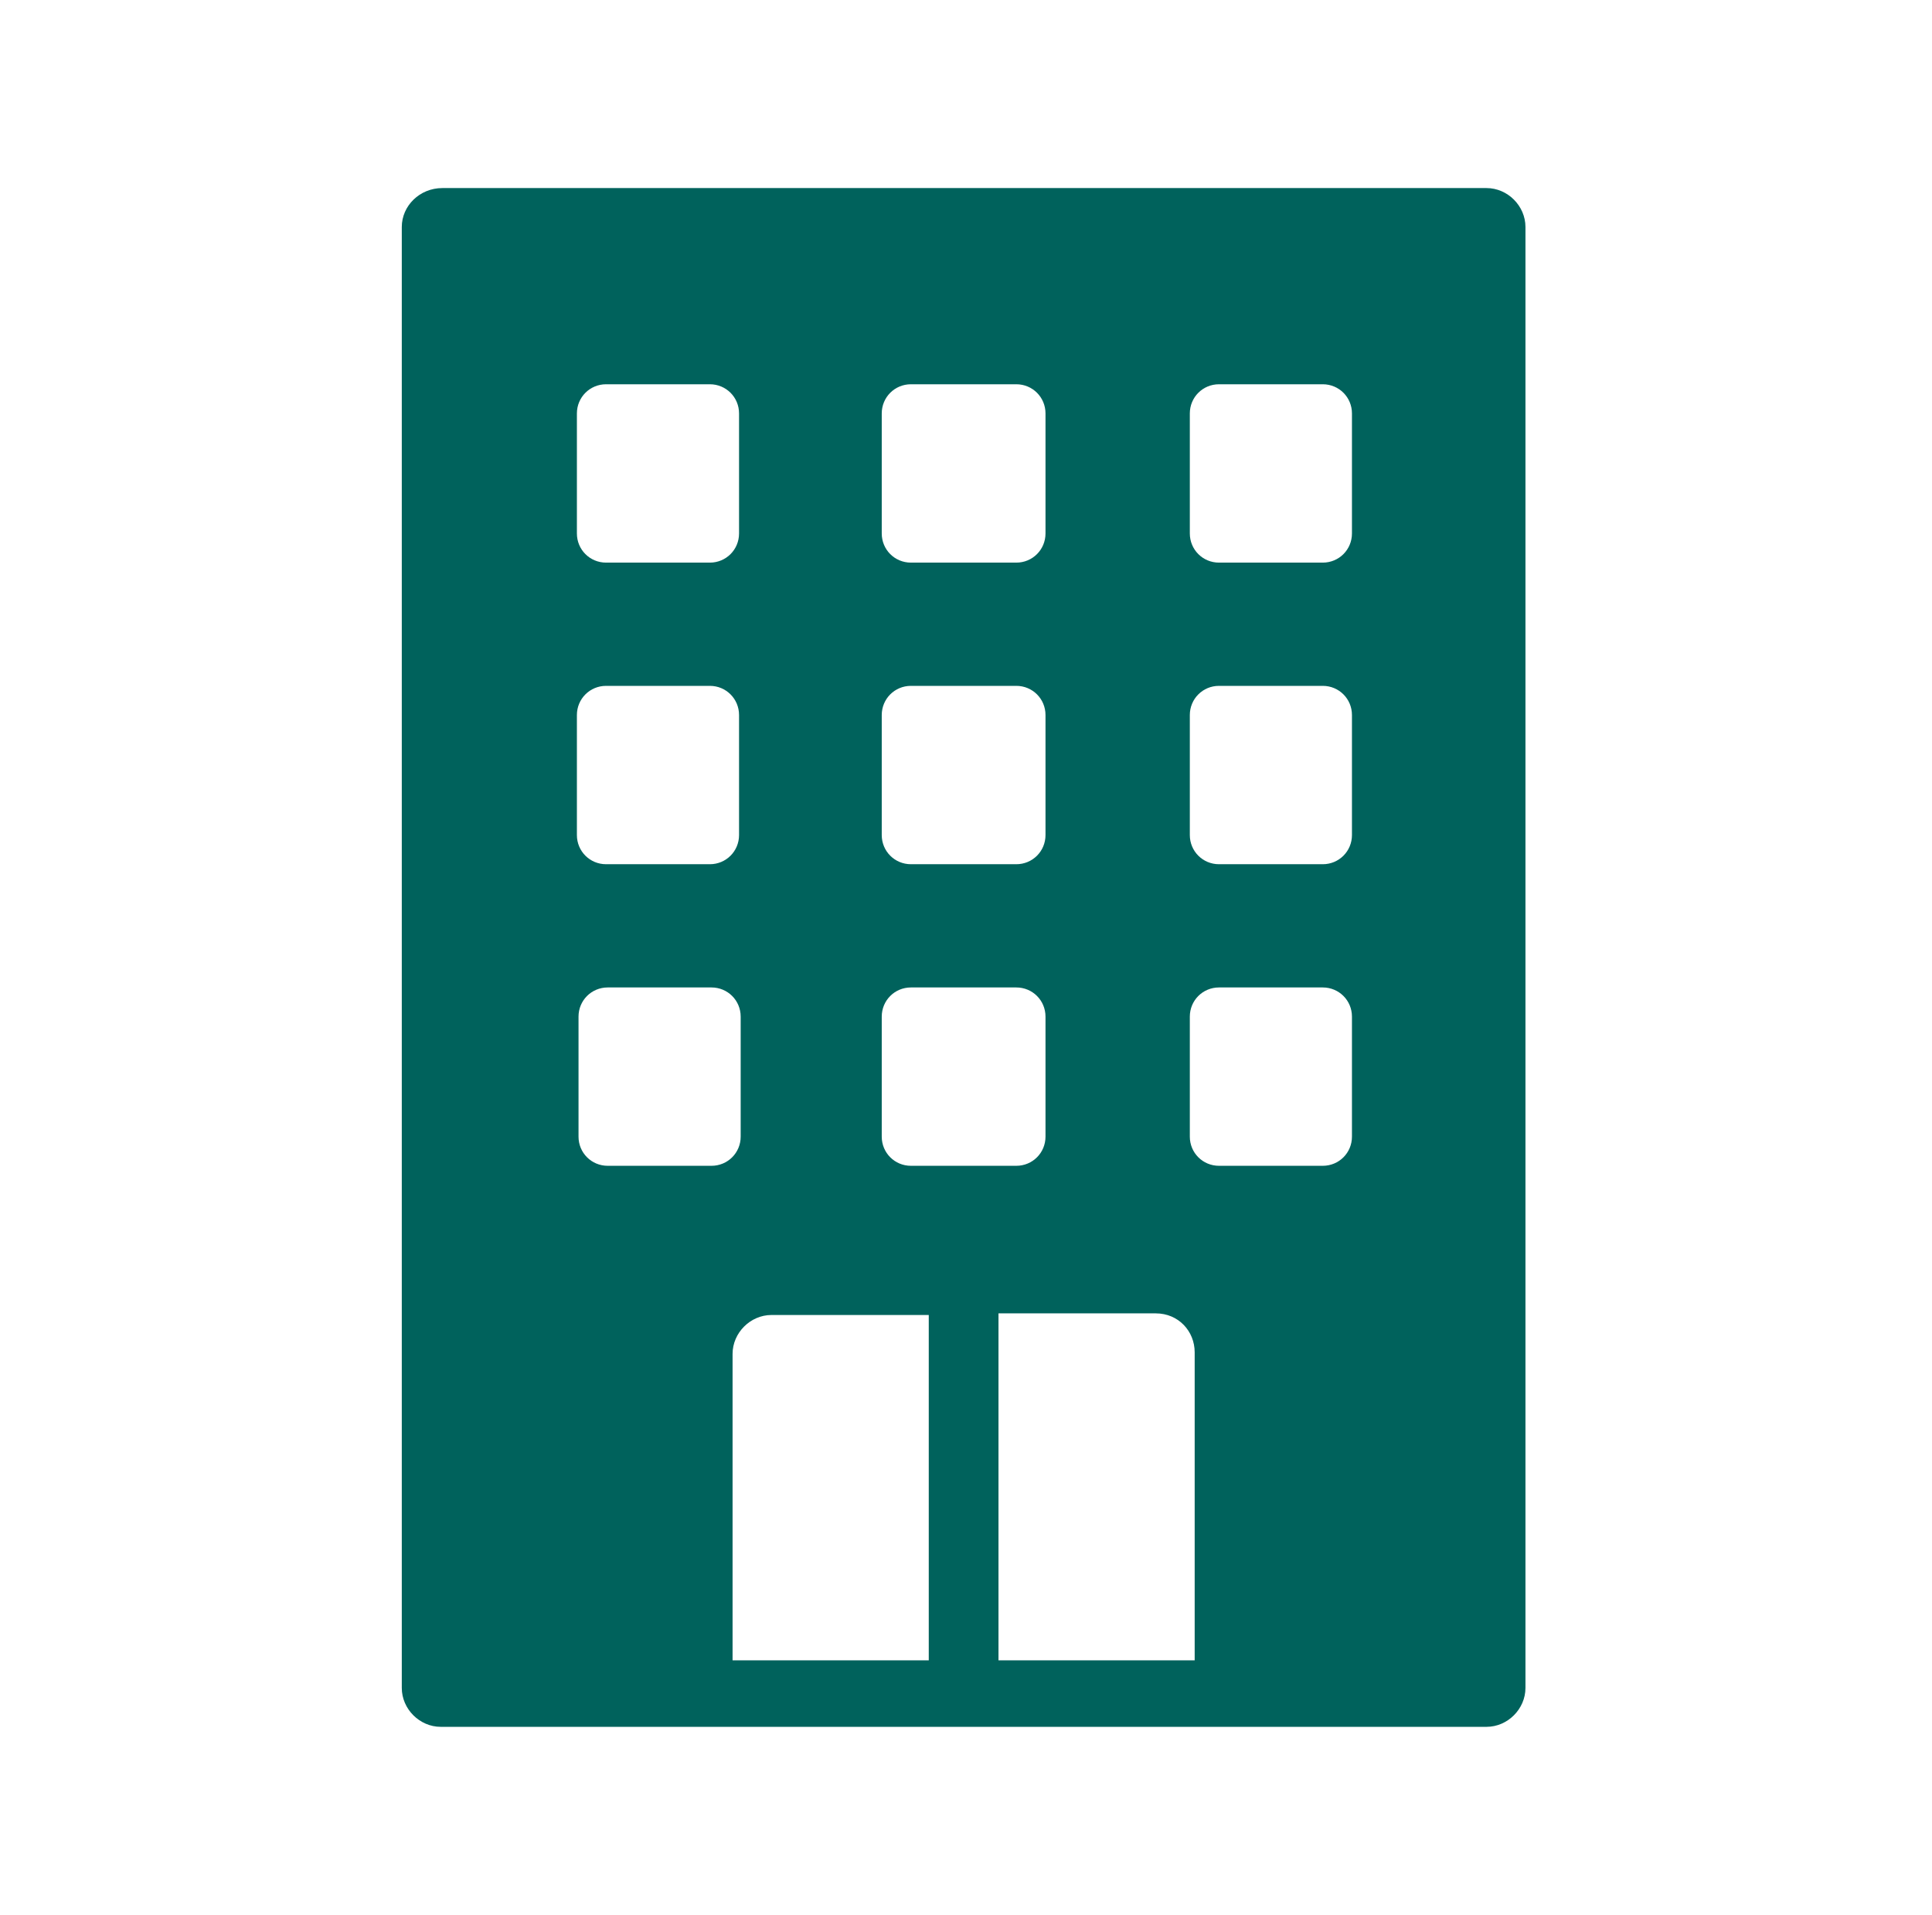<svg xmlns="http://www.w3.org/2000/svg" width="113" height="112" viewBox="0 0 113 112" fill="none"><path d="M23.5 13.276V98.724C23.5 99.957 24.543 101 25.776 101H86.946C88.179 101 89.222 99.957 89.222 98.724V13.276C89.222 12.043 88.179 11 86.946 11H25.871C24.543 11 23.5 12.043 23.5 13.276ZM51.572 24.182C51.572 23.234 52.33 22.475 53.279 22.475H59.443C60.392 22.475 61.15 23.234 61.15 24.182V31.2C61.15 32.149 60.392 32.907 59.443 32.907H53.279C52.33 32.907 51.572 32.149 51.572 31.2V24.182ZM51.572 41.822C51.572 40.874 52.33 40.115 53.279 40.115H59.443C60.392 40.115 61.15 40.874 61.15 41.822V48.84C61.15 49.788 60.392 50.547 59.443 50.547H53.279C52.33 50.547 51.572 49.788 51.572 48.84V41.822ZM51.572 59.462C51.572 58.513 52.33 57.755 53.279 57.755H59.443C60.392 57.755 61.15 58.513 61.15 59.462V66.48C61.15 67.428 60.392 68.186 59.443 68.186H53.279C52.33 68.186 51.572 67.428 51.572 66.48V59.462ZM33.742 24.182C33.742 23.234 34.501 22.475 35.449 22.475H41.519C42.467 22.475 43.226 23.234 43.226 24.182V31.2C43.226 32.149 42.467 32.907 41.519 32.907H35.449C34.501 32.907 33.742 32.149 33.742 31.2V24.182ZM33.742 41.822C33.742 40.874 34.501 40.115 35.449 40.115H41.519C42.467 40.115 43.226 40.874 43.226 41.822V48.84C43.226 49.788 42.467 50.547 41.519 50.547H35.449C34.501 50.547 33.742 49.788 33.742 48.84V41.822ZM41.614 68.186H35.544C34.596 68.186 33.837 67.428 33.837 66.48V59.462C33.837 58.513 34.596 57.755 35.544 57.755H41.614C42.562 57.755 43.321 58.513 43.321 59.462V66.48C43.321 67.428 42.562 68.186 41.614 68.186ZM54.417 97.112H42.847V79.188C42.847 77.955 43.89 76.912 45.123 76.912H54.322V97.112H54.417ZM69.97 97.112H58.4V76.817H67.599C68.927 76.817 69.875 77.86 69.875 79.093V97.112H69.97ZM79.074 66.48C79.074 67.428 78.316 68.186 77.367 68.186H71.298C70.349 68.186 69.591 67.428 69.591 66.48V59.462C69.591 58.513 70.349 57.755 71.298 57.755H77.367C78.316 57.755 79.074 58.513 79.074 59.462V66.48ZM79.074 48.84C79.074 49.788 78.316 50.547 77.367 50.547H71.298C70.349 50.547 69.591 49.788 69.591 48.84V41.822C69.591 40.874 70.349 40.115 71.298 40.115H77.367C78.316 40.115 79.074 40.874 79.074 41.822V48.84ZM79.074 31.2C79.074 32.149 78.316 32.907 77.367 32.907H71.298C70.349 32.907 69.591 32.149 69.591 31.2V24.182C69.591 23.234 70.349 22.475 71.298 22.475H77.367C78.316 22.475 79.074 23.234 79.074 24.182V31.2Z" fill="#00625C"></path></svg>